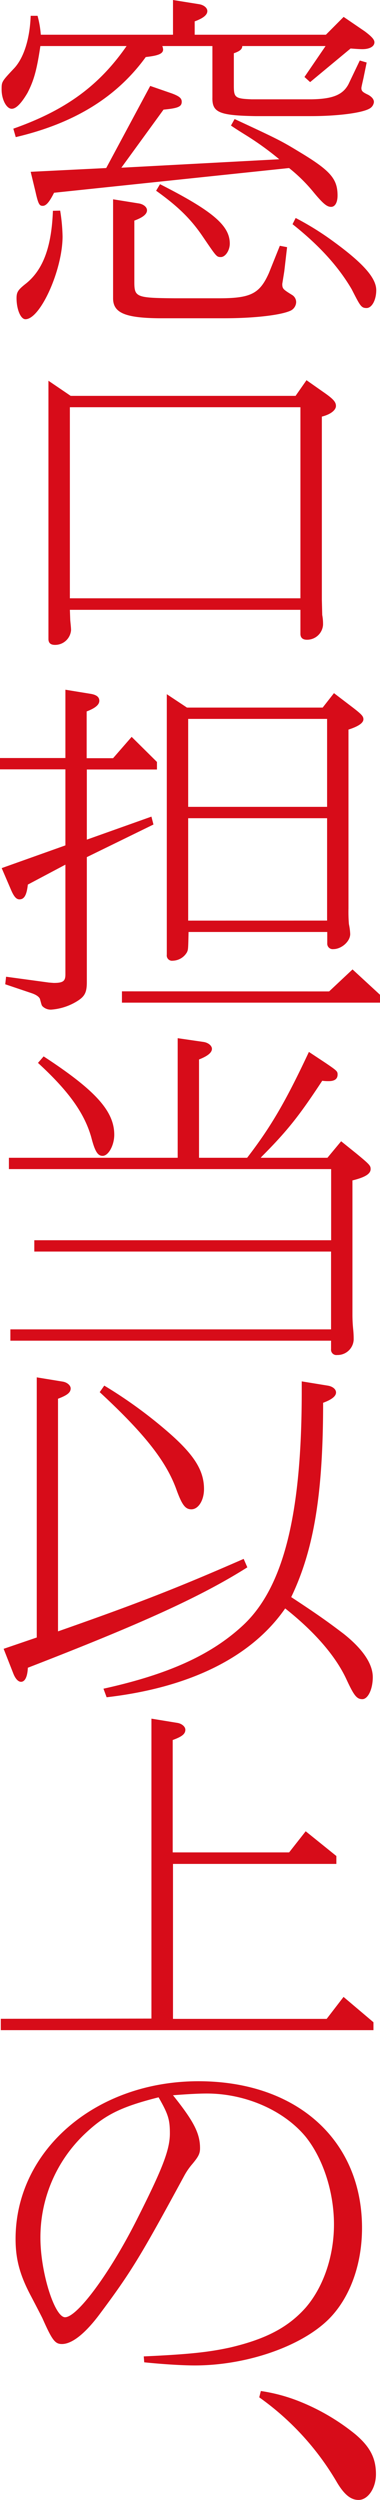 <svg xmlns="http://www.w3.org/2000/svg" viewBox="0 0 90.06 591.82"><path d="M73.5 19.44l-1.34-1.22 5-7.32H57.42c0 .73-.57 1.22-2 1.71v7.64c0 2.85.29 3.1 4.21 3.26h14.16c5.07-.08 7.46-1.06 8.8-3.58l2.68-5.61 1.63.48-.77 3.75c-.28 1.22-.48 2.11-.48 2.27 0 .74.29 1 1.63 1.63.86.49 1.34 1.06 1.34 1.71a2 2 0 01-1.05 1.55c-1.82 1.05-7.66 1.78-13.88 1.78H60.48c-8.61-.16-10.24-.89-10.14-4.47V10.9H38.47a3 3 0 01.19.81c0 1-1.14 1.47-4.11 1.79C27.66 23 17.61 29.2 3.73 32.46l-.57-2C15.5 26.11 23.45 20.34 30 10.9H9.57C8.71 16.68 8 19.12 6.51 22c-1.44 2.44-2.68 3.75-3.73 3.75-1.25 0-2.4-2.2-2.4-4.56 0-1.87 0-1.87 3.07-5.13C5.74 13.5 7.08 9 7.27 3.74H8.9a23.71 23.71 0 01.77 4.48H41V0l6.22 1c1 .16 1.92.81 1.92 1.62s-.77 1.63-3 2.44v3.16h31.1L81.44 4l5 3.41c1.63 1.22 2.3 1.95 2.3 2.6 0 1-1.15 1.63-2.87 1.63-.67 0-1.73-.08-2.78-.16zM14.26 49.86a42.42 42.42 0 01.57 6.1c0 7.9-5.26 19.61-8.8 19.61-1.15 0-2.11-2.36-2.11-5 0-1.47.39-2 2.3-3.5 4-3.26 6-8.62 6.32-17.17zm10.91-10.08L35.6 20.34l5.17 1.79c1.72.65 2.3 1.13 2.3 1.95 0 1.14-.77 1.54-4.31 1.87l-10 13.75 37.42-2a70.68 70.68 0 00-7.9-5.7c-1.05-.65-2.49-1.55-3.54-2.28l.86-1.54c10.15 4.71 11.11 5.2 15.12 7.64C78.29 40.35 80 42.3 80 46.29c0 1.62-.58 2.68-1.53 2.68s-1.82-.65-4.12-3.42a38 38 0 00-5.84-5.77l-55.7 5.85c-1.14 2.28-1.91 3.1-2.68 3.1s-1.05-.33-1.72-3.34l-1.14-4.72zm7.75 8.38c1 .16 1.92.81 1.92 1.62s-.77 1.63-3 2.44v14.56c0 3.58.48 3.75 9.57 3.83h10.46c7.56 0 9.67-1.06 11.87-6l2.58-6.43 1.72.33-.66 5.69-.48 3c0 1.14.19 1.3 2.29 2.6a2 2 0 011 1.71 2.33 2.33 0 01-1.53 2.12c-2.39 1-8.52 1.71-15.5 1.71H37.61c-8-.09-10.81-1.31-10.81-4.72V47.18zm5-4.56c12.61 6.4 16.54 9.84 16.54 14.07 0 1.63-1.06 3.18-2.11 3.18s-1.05-.09-4.4-5C45.08 51.65 42 48.73 37 45.15zm32.15 8a68.41 68.41 0 018 4.88c7.75 5.54 11.1 9.2 11.1 12.21 0 2.27-1 4.23-2.3 4.23s-1.53-.57-3.54-4.48c-3.16-5.37-7.65-10.33-14-15.37zM16.75 93.71h53.3L72.64 90l3.83 2.69c2.49 1.71 3.15 2.44 3.15 3.41s-1.24 2-3.34 2.52V142l.09 3.58a11.37 11.37 0 01.19 2.36 3.79 3.79 0 01-3.83 3.5c-1 0-1.53-.49-1.53-1.39v-5.69H16.56l.09 2.44c.1 1.06.19 1.87.19 2.36a3.78 3.78 0 01-3.82 3.5c-1.06 0-1.54-.49-1.54-1.39V90.13zm54.45 47.92V96.4H16.56v45.23zM15.5 200.12v-18H0v-2.68h15.5v-16.17l6.13 1c1.24.24 1.91.73 1.91 1.62s-.86 1.71-3 2.52v11.07h6.26l4.4-5.05 6 5.94v1.79H20.58v16.6l15.31-5.45.48 1.87-15.79 7.72v29.61c0 2.61-.58 3.5-2.68 4.72a13.52 13.52 0 01-5.75 1.77 2.78 2.78 0 01-2.1-.81c-.19-.25-.19-.25-.58-1.71-.19-.49-.86-1-2-1.38L1.24 233l.2-1.79 10.14 1.38 1.15.09c2.2 0 2.77-.41 2.77-2v-26l-8.9 4.72c-.28 2.52-.86 3.5-2 3.5-.76 0-1.34-.73-2-2.28L.4 205.5zM78 234.69l5.55-5.21 6.51 6v1.87H28.9v-2.68zM44.31 167.5h32.16l2.68-3.42 4.59 3.5c2 1.55 2.39 2 2.39 2.68 0 .9-1.24 1.71-3.54 2.45v42.37a36.69 36.69 0 00.1 3.67 13.94 13.94 0 01.31 2.35c0 1.79-2.1 3.58-4 3.58a1.29 1.29 0 01-1.44-1.38v-2.68H44.69c-.09 4.15-.09 4.15-.38 4.8a4 4 0 01-3.35 2 1.25 1.25 0 01-1.43-1.42v-61.67zM77.52 191v-20.82H44.6V191zm0 26.92v-24.23H44.6v24.24zM58.57 274.07c5.65-7.33 9.19-13.43 14.64-25.06l3.93 2.6c2.77 1.88 2.87 2 2.87 2.77 0 1-.67 1.55-2.11 1.55a9.94 9.94 0 01-1.53-.09C71 264 68.24 267.56 62 273.82l-.2.25h15.8l3.25-3.91 3.64 2.93c3.15 2.6 3.35 2.85 3.35 3.66 0 1.14-1.34 1.95-4.31 2.68v31.73a34.31 34.31 0 00.19 3.66 22.16 22.16 0 01.1 2.36 3.82 3.82 0 01-3.93 3.58 1.26 1.26 0 01-1.43-1.39v-2h-76v-2.68h76v-18.42H8.13v-2.68h70.35v-16.84H2.11v-2.68h40v-28.31l6.12.89c1.15.17 2 .9 2 1.63 0 .89-1 1.71-3.06 2.52v23.27zm-48.23-24c12.25 8 16.74 12.93 16.74 18.55 0 2.44-1.34 5-2.77 5-1.15 0-1.82-1.06-2.68-4.4C20 263.49 16.27 258.28 9 251.61zM8.71 387.63v-61.58l6.12 1c1.06.16 1.92.89 1.92 1.62 0 1-.86 1.63-3 2.44v55.07c19-6.67 28-10.16 44-17.16l.87 2C47.56 378 33.5 384.37 6.6 394.79c-.09 2.11-.67 3.33-1.62 3.33-.67 0-1.34-.73-1.82-1.95l-2.3-5.86zm16-59.63a108.36 108.36 0 0114.45 10.41c6.7 5.7 9.19 9.52 9.19 14.08 0 2.68-1.34 4.8-3 4.8-1.43 0-2.2-1.06-3.44-4.4-2.39-6.83-7.56-13.42-18.28-23.34zm-.19 71.75c15.5-3.42 25.65-8.05 33.21-15.13 9.47-8.95 13.78-26.11 13.78-55.15V327l6.13 1c1.14.17 2 .82 2 1.63s-.86 1.63-3.06 2.44c0 21.64-2.2 34.81-7.56 46 6.32 4.15 8.81 5.94 12.44 8.7 4.5 3.58 6.89 7.08 6.89 10.25 0 2.85-1.14 5.21-2.48 5.21s-2-.9-3.74-4.64c-2.58-5.61-7.65-11.39-14.54-16.84-7.97 11.51-22.59 18.75-42.32 21.03zM35.89 477.84v-71l6.12 1c1.06.16 1.92.89 1.92 1.62 0 1-.77 1.63-3 2.44v26.6h27.59l3.93-5 7.27 5.86v1.87H41v36.68h36.42l4-5.2 7.09 6v1.87H.19v-2.69zM34.07 557.81c10.72-.49 15.41-1 20.48-2.11 8.52-2 13.78-4.8 17.9-9.44 4.21-4.88 6.7-12.2 6.7-19.68 0-7.73-2.59-15.62-6.7-20.75-5.17-6.26-14.26-10.25-23.45-10.25-2.11 0-4.88.17-8 .41 4.88 6.1 6.41 9 6.41 12.53 0 1.3-.38 2-1.82 3.74a15.58 15.58 0 00-2 2.93c-10.24 18.87-12.44 22.53-19.9 32.53-3.45 4.64-6.6 7.16-9 7.16-1.62 0-2.29-.81-4.59-6-.1-.24-1.15-2.27-2.68-5.2-2.68-5-3.73-8.79-3.73-13.67 0-21 19-37.34 43.35-37.34 23.26 0 38.76 13.91 38.76 34.74 0 9.35-3.35 17.81-9.09 22.69-6.8 5.86-19 9.85-30.53 9.85-2.78 0-7.18-.25-12-.74zm-13.49-53.12a33.74 33.74 0 00-11 25.06c0 8.13 3.35 18.79 5.84 18.79 2.87 0 10.53-10.33 16.84-22.78 6.13-12.12 8-16.76 8-20.74 0-3.26-.39-4.56-2.68-8.54-8.68 2.19-12.51 4.06-17 8.21zM61.82 566a40.47 40.47 0 019.48 2.6 50.93 50.93 0 0112.92 7.65c3.54 3 4.88 5.7 4.88 9.44 0 3.33-1.91 6.1-4.12 6.1-1.81 0-3.35-1.22-5.07-4.07a64.6 64.6 0 00-18.47-20.22z" fill="#d70c19"/></svg>